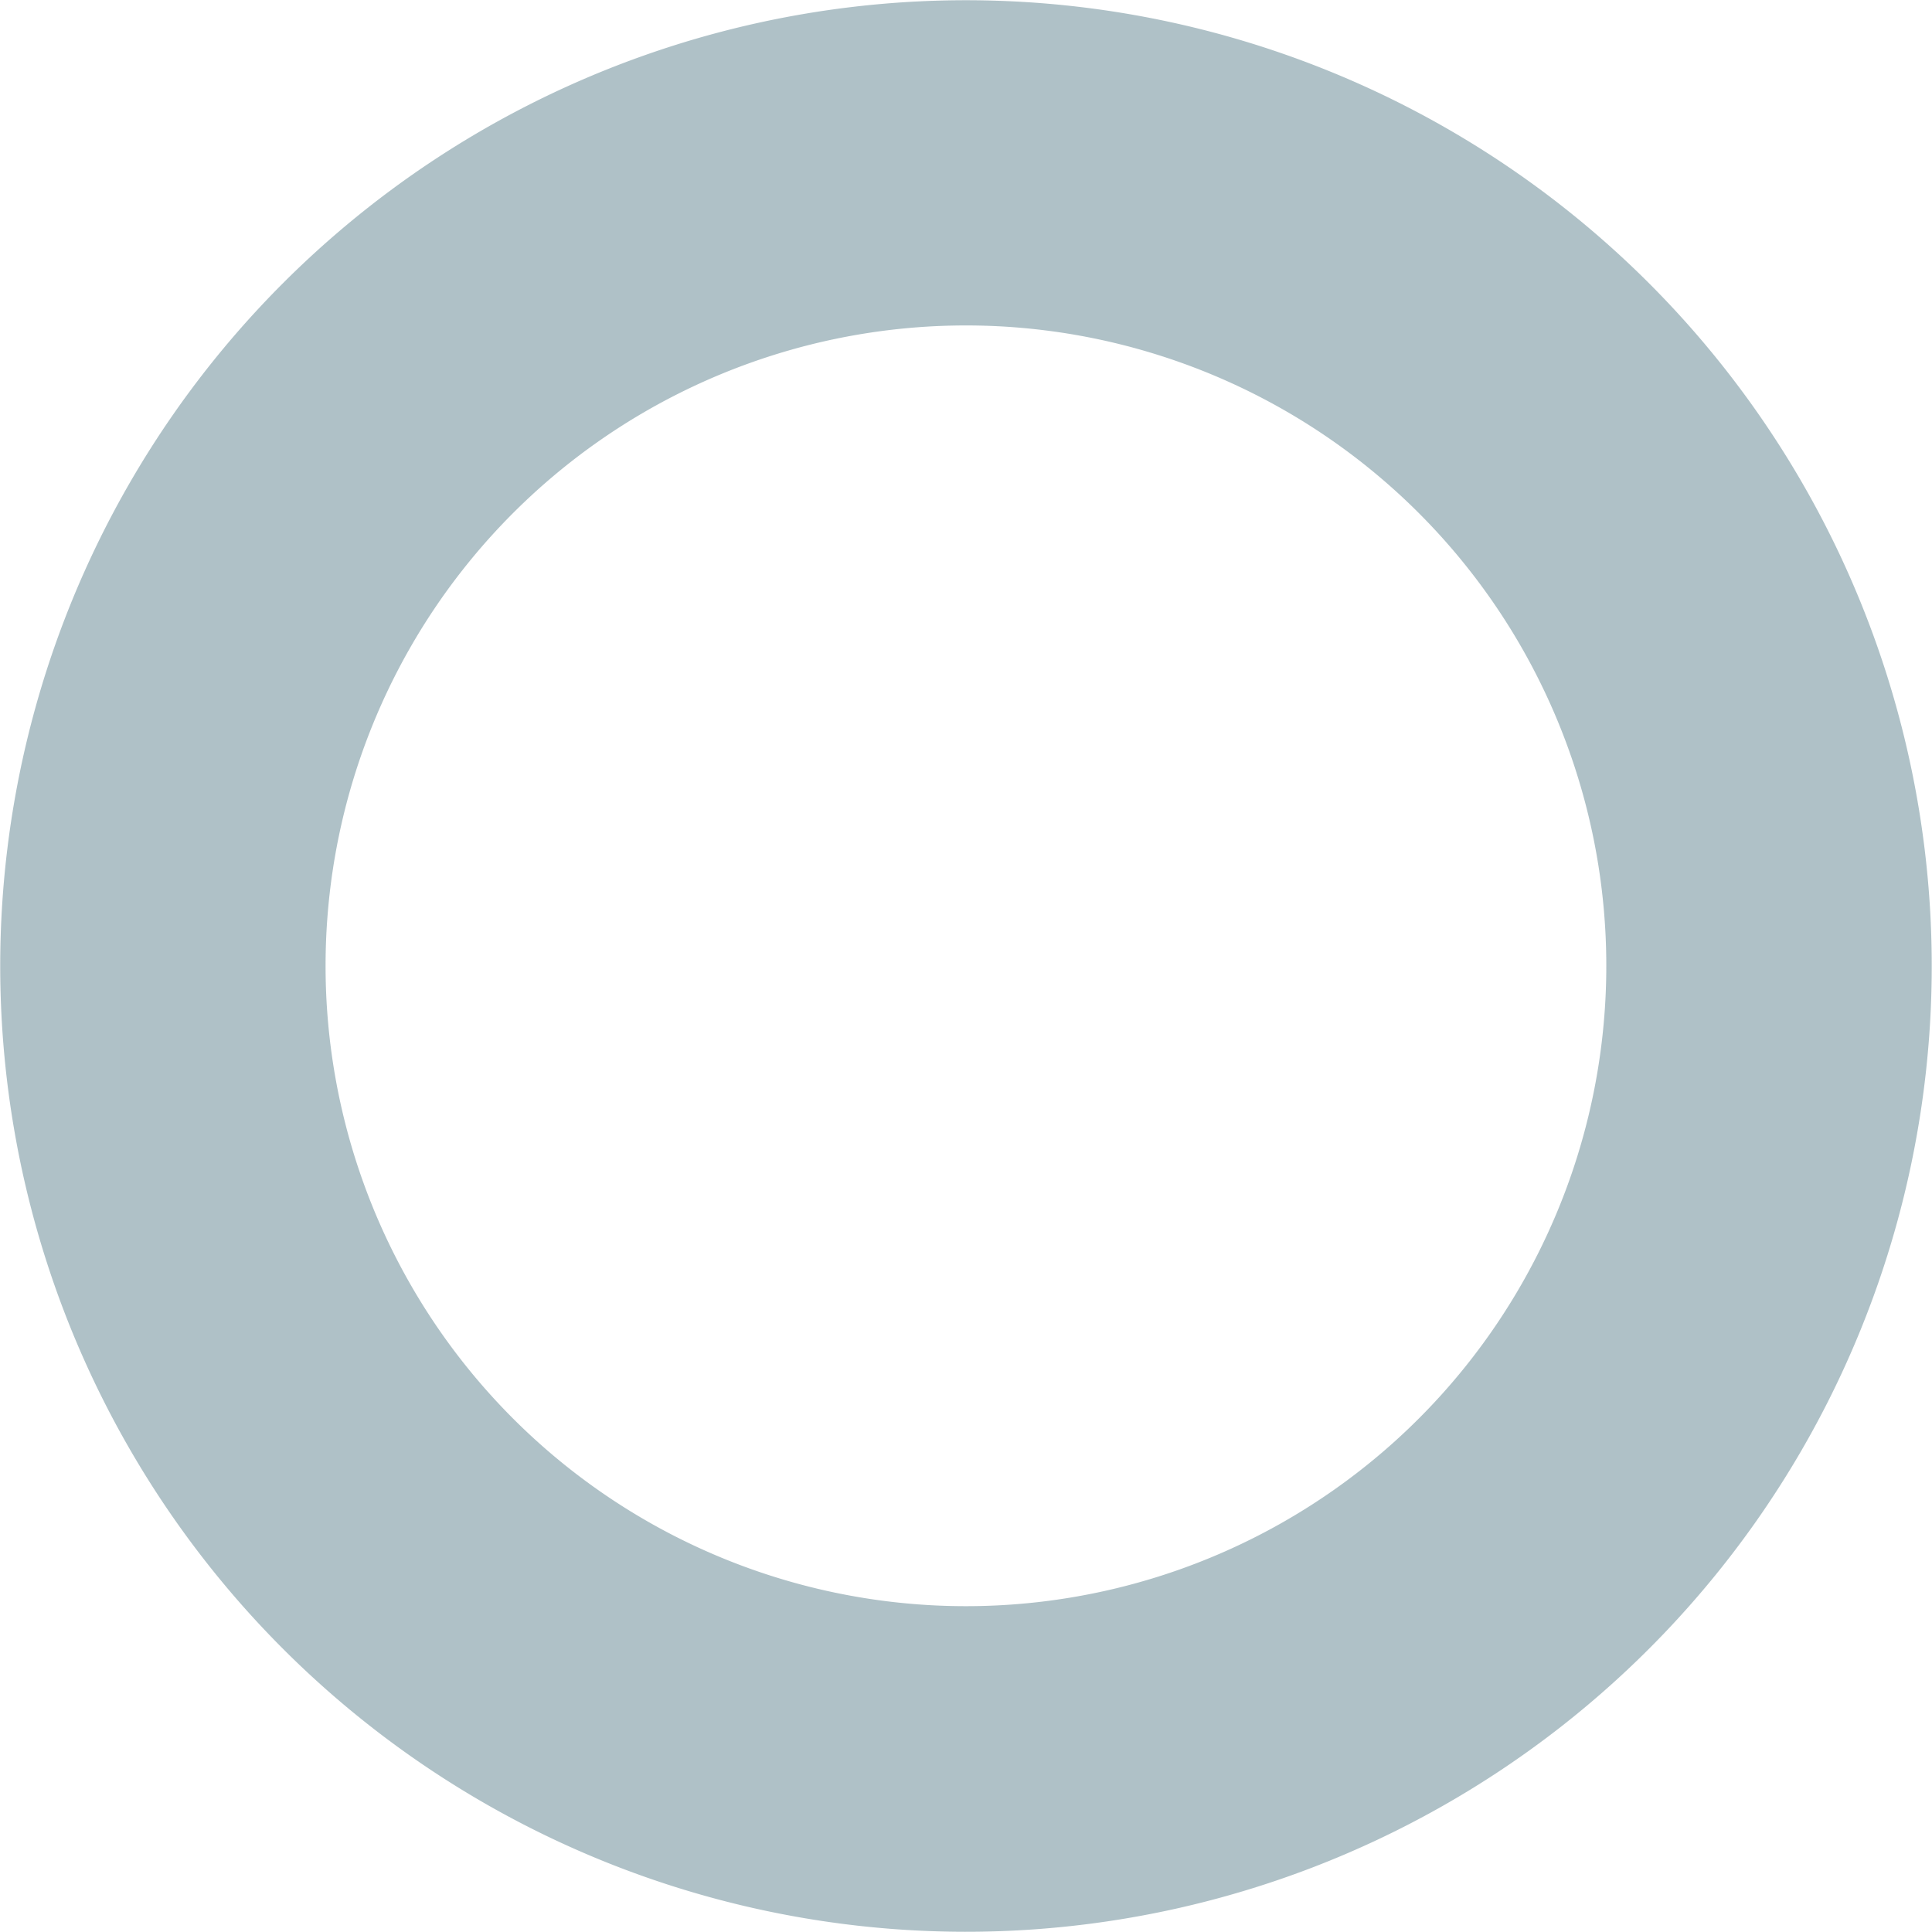 <svg id="Layer_1" data-name="Layer 1" xmlns="http://www.w3.org/2000/svg" viewBox="0 0 295.67 295.67"><defs><style>.cls-1{fill:#2e5e6c;opacity:0.38;}</style></defs><title>elips</title><path class="cls-1" d="M216.53,17.59a147.8,147.8,0,1,0,65.2,198.59A147.81,147.81,0,0,0,216.53,17.59ZM105.62,236.92A98,98,0,1,1,237.27,193.7,98,98,0,0,1,105.62,236.92Z" transform="translate(-2 -1.65)"/></svg>